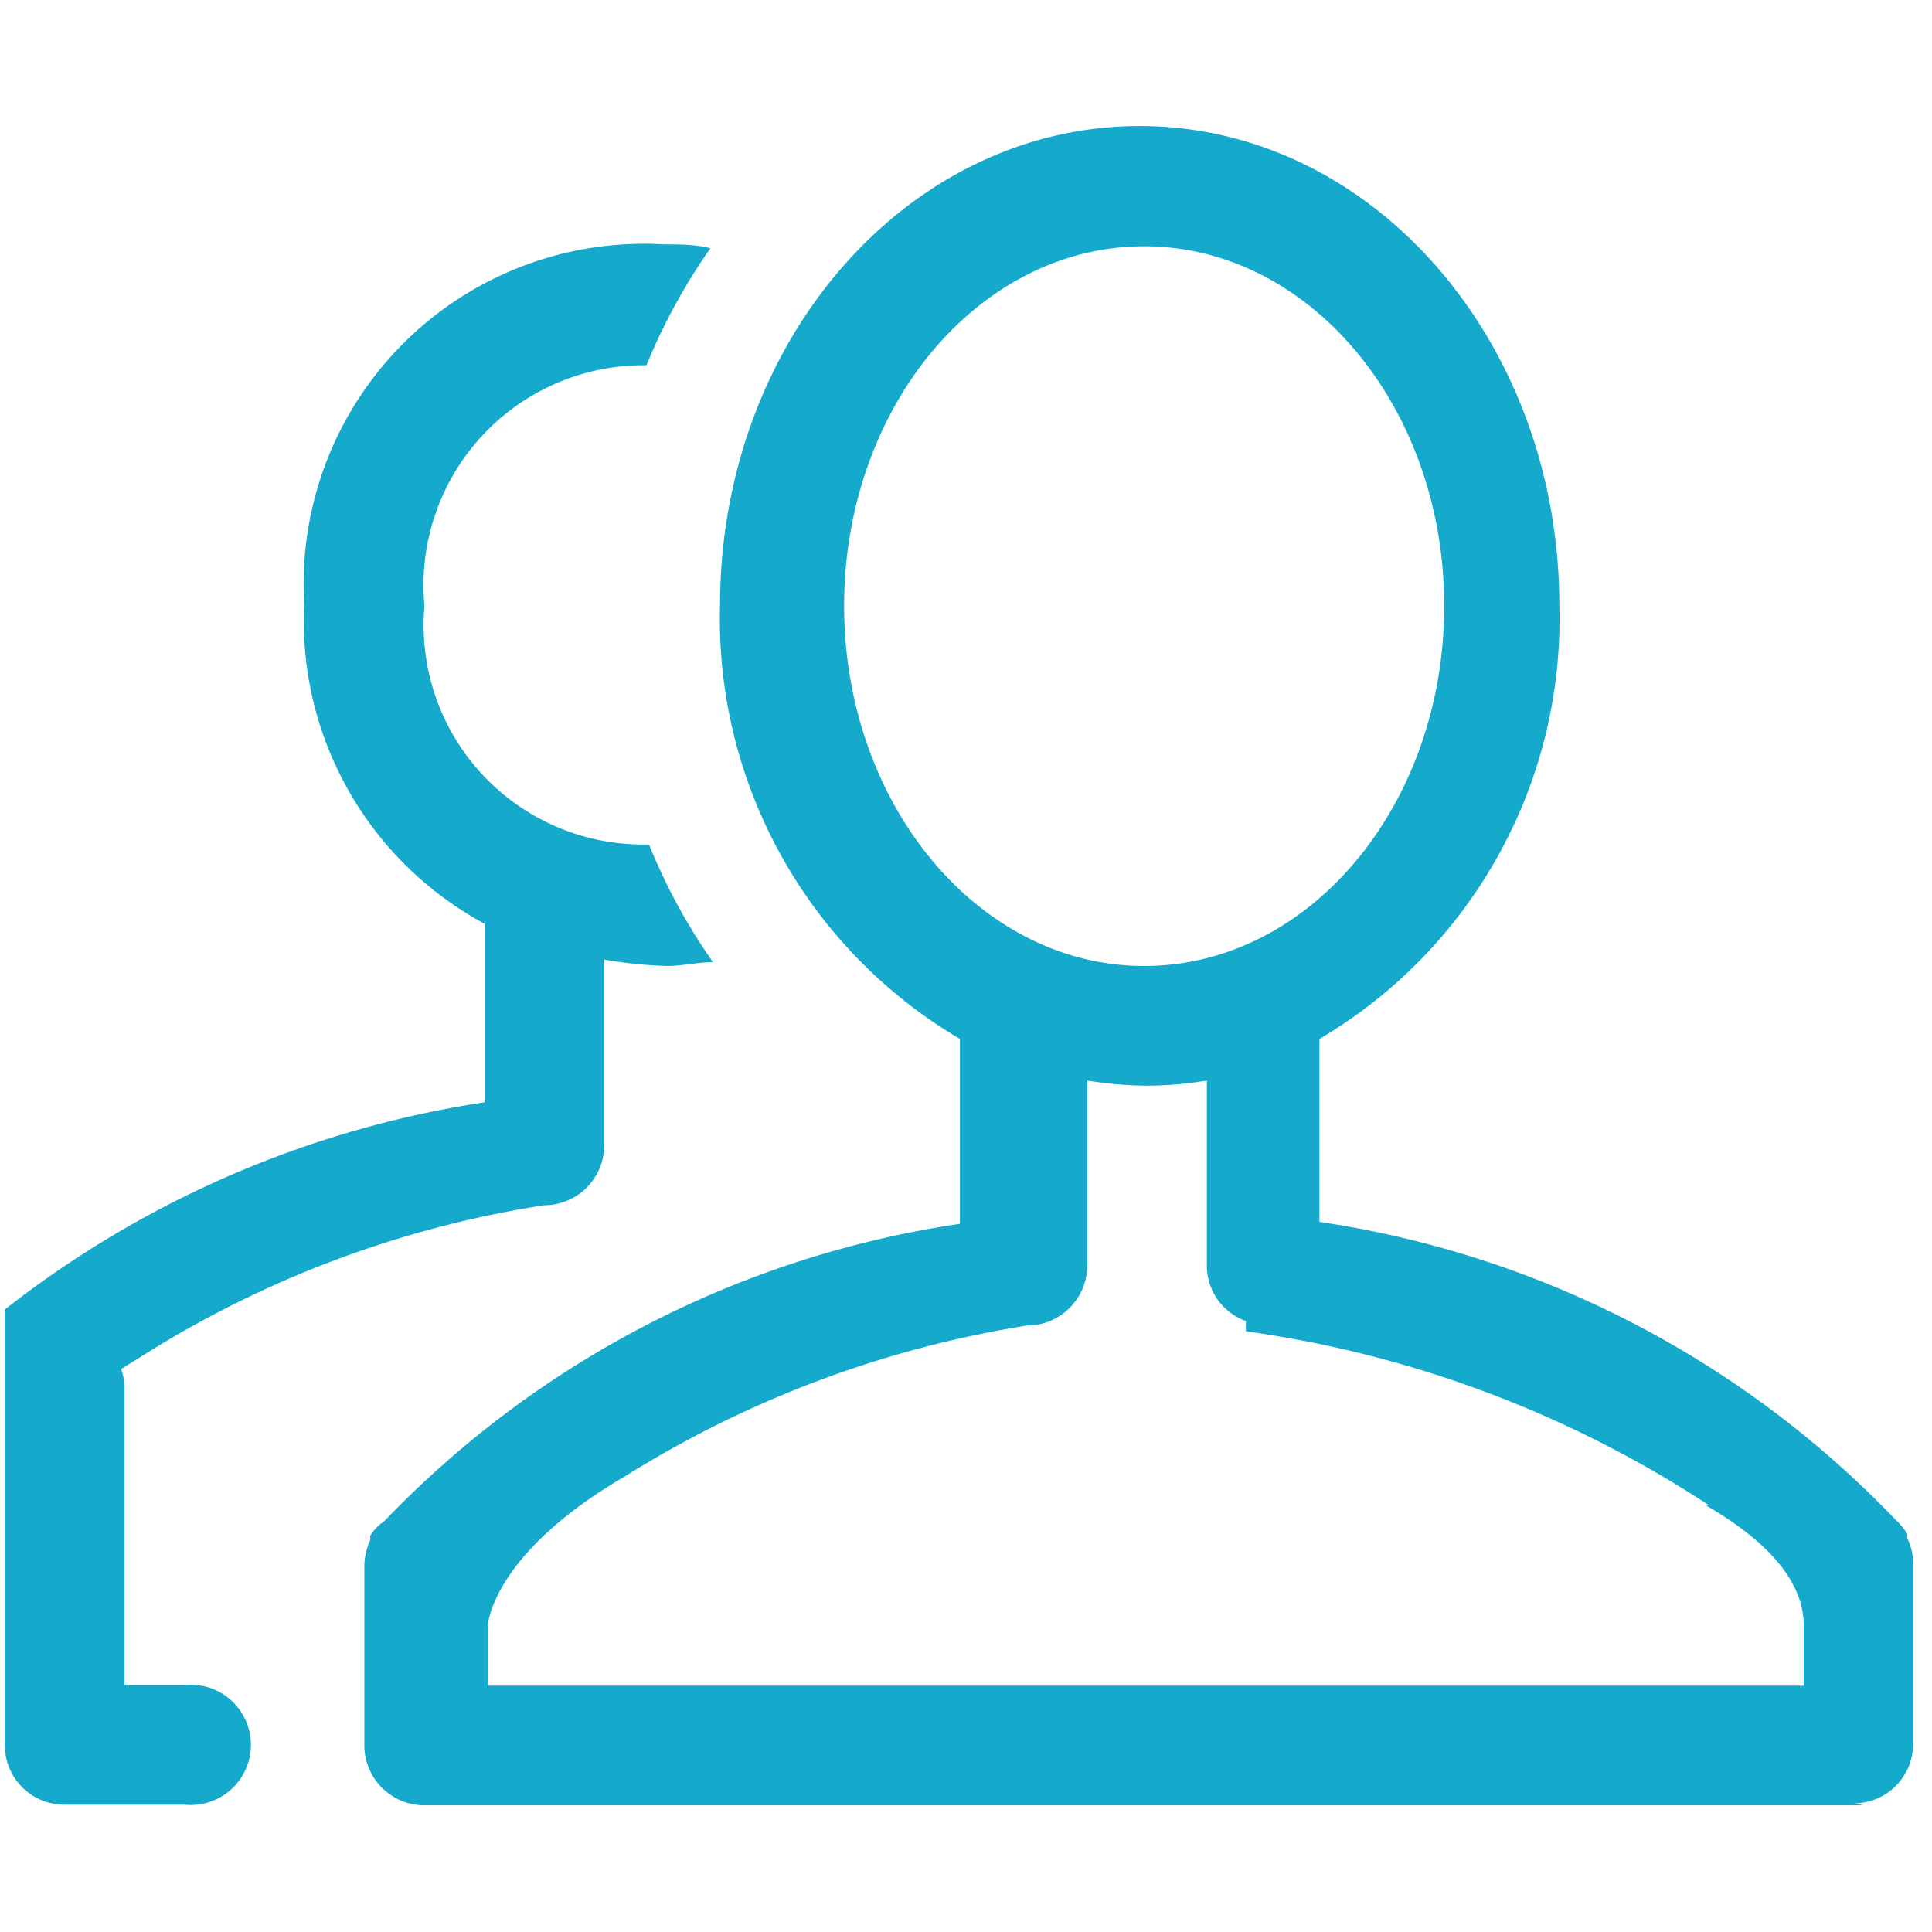 <svg id="Layer_1" data-name="Layer 1" xmlns="http://www.w3.org/2000/svg" width="1.07cm" height="1.07cm" viewBox="0 0 30.19 30.2">
  <path d="M29.13,28.22H6.63a.94.94,0,0,1-.94-.93V24.47a1,1,0,0,1,.09-.39.18.18,0,0,0,0-.07A.71.71,0,0,1,6,23.78l0,0a15.62,15.62,0,0,1,9-4.65V16.24a7.62,7.62,0,0,1-3.75-6.77c0-4.14,2.93-7.5,6.56-7.5s6.56,3.36,6.56,7.5a7.62,7.62,0,0,1-3.75,6.77V19.1a15.62,15.62,0,0,1,9,4.65l0,0a1.11,1.11,0,0,1,.19.23.43.43,0,0,0,0,.07.86.86,0,0,1,.09.39v2.82a.93.93,0,0,1-.93.93ZM22.57,9.47c0-3.1-2.1-5.62-4.69-5.62s-4.69,2.52-4.69,5.62,2.1,5.63,4.69,5.63,4.69-2.52,4.69-5.63Zm5.62,15.94c0-.78-.72-1.41-1.53-1.88h.05a17.61,17.61,0,0,0-7.24-2.72l0-.16a.92.92,0,0,1-.61-.86v-2.9a5.64,5.64,0,0,1-.93.08,5.86,5.86,0,0,1-.94-.08v2.9a.94.94,0,0,1-.94.93,16.84,16.84,0,0,0-6.29,2.36c-2.09,1.22-2.14,2.33-2.14,2.33v.94H28.19v-.94ZM6.63,9.47a3.43,3.43,0,0,0,3.51,3.73,9.18,9.18,0,0,0,1,1.84c-.24,0-.48.06-.72.06A7,7,0,0,1,9.44,15v2.9a.94.94,0,0,1-.94.94,16.5,16.5,0,0,0-6.29,2.36l-.32.2a1,1,0,0,1,.05.25v4.69h.94a.94.94,0,1,1,0,1.87H1a.93.93,0,0,1-.93-.93V20.47a16.06,16.06,0,0,1,7.5-3.24V14.44a5.38,5.38,0,0,1-2.82-5,5.32,5.32,0,0,1,5.63-5.62c.24,0,.48,0,.72.06a9.38,9.38,0,0,0-1,1.83A3.44,3.44,0,0,0,6.63,9.47Z" style="fill: #15a9cc"/>
</svg>
